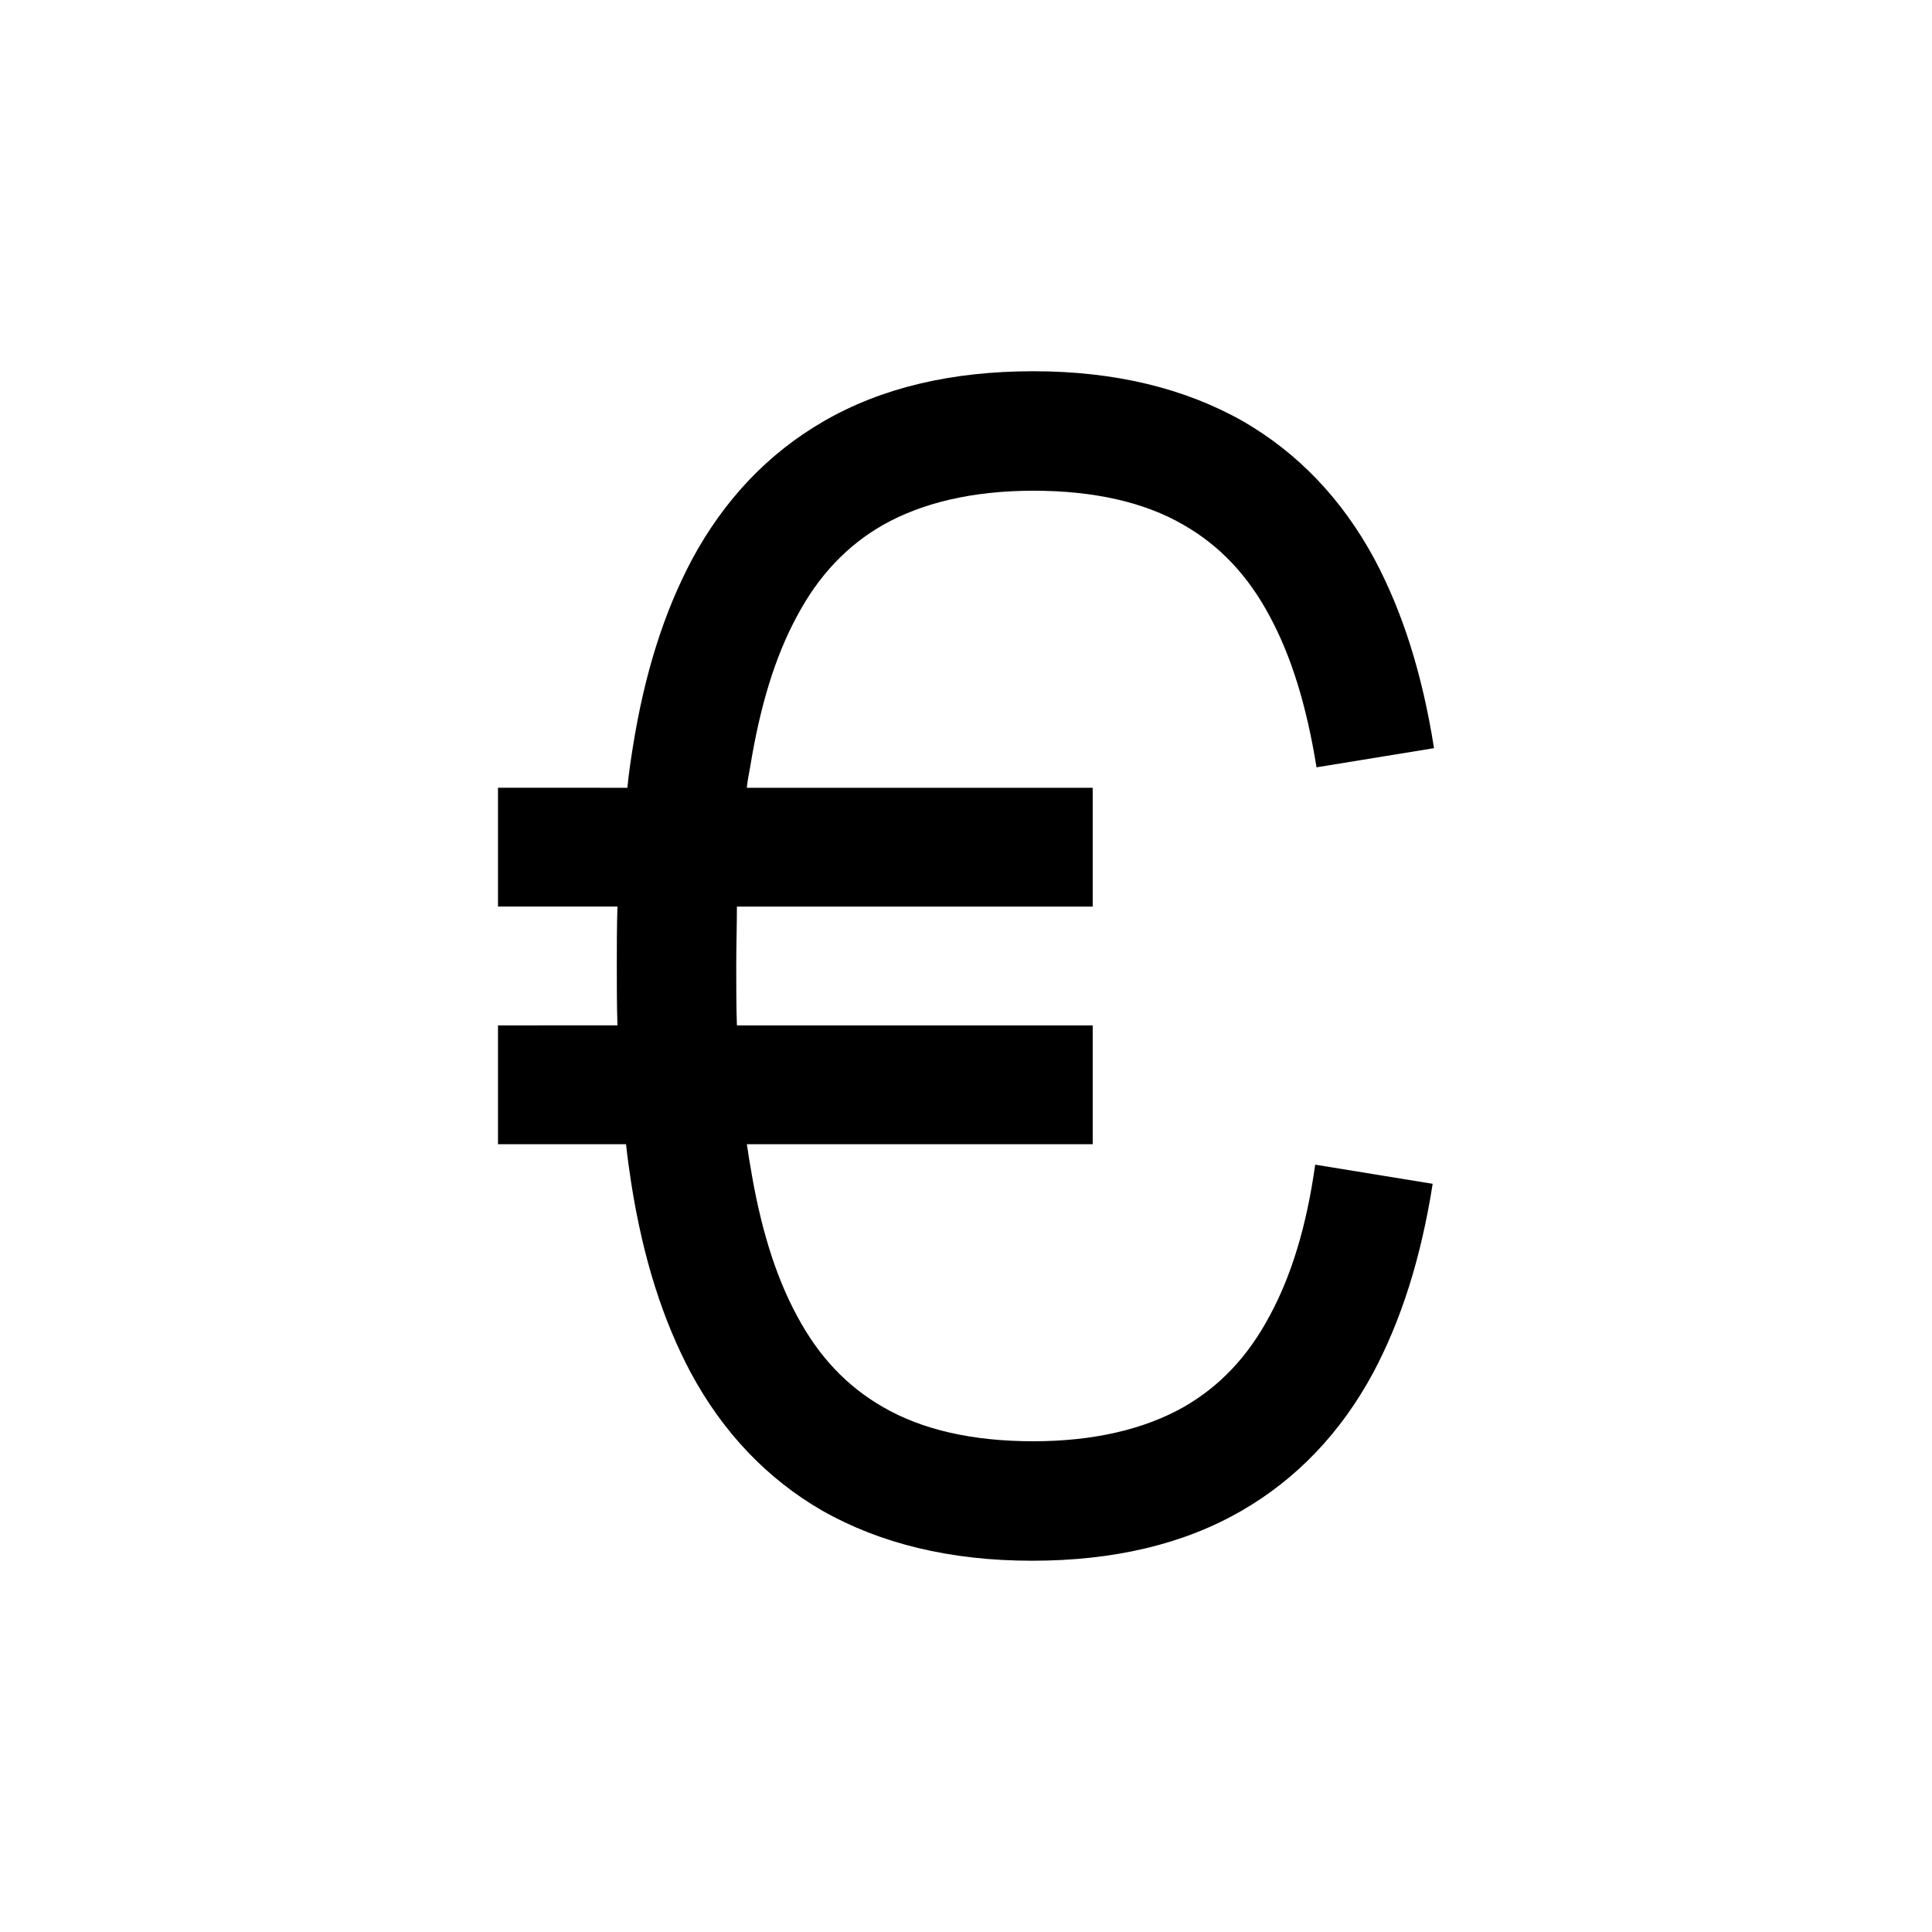 <?xml version="1.0" encoding="UTF-8"?>
<!-- Uploaded to: SVG Repo, www.svgrepo.com, Generator: SVG Repo Mixer Tools -->
<svg fill="#000000" width="800px" height="800px" version="1.1" viewBox="144 144 512 512" xmlns="http://www.w3.org/2000/svg">
 <path d="m480.47 492.71c-5.773 10.848-13.297 18.719-22.742 24.141-10.496 5.949-23.965 9.098-39.887 9.098-15.918 0-29.391-2.973-39.887-9.098-9.445-5.422-16.969-13.297-22.742-24.141-5.773-10.672-9.797-23.789-12.422-40.059-0.352-1.75-0.523-3.5-0.875-5.422h91.664v-31.488h-94.289c-0.176-5.074-0.176-10.32-0.176-15.742s0.176-10.672 0.176-15.742h94.289v-31.488h-91.664c0.176-1.75 0.523-3.672 0.875-5.422 2.625-16.27 6.648-29.391 12.422-40.059 5.773-10.848 13.297-18.719 22.742-24.141 10.496-5.949 23.965-9.098 39.887-9.098 15.918 0 29.391 2.973 39.887 9.098 9.445 5.422 16.969 13.297 22.742 24.141 5.773 10.672 9.797 23.789 12.422 40.059l31.137-5.074c-3.148-19.941-8.398-36.211-15.742-50.031-8.57-15.918-20.293-28.164-34.812-36.562-15.395-8.746-33.938-13.297-55.629-13.297s-40.234 4.375-55.629 13.297c-14.52 8.398-26.238 20.641-34.812 36.562-7.348 13.82-12.594 30.09-15.742 50.031-0.523 3.324-1.051 6.824-1.398 10.496l-34.293-0.008v31.488h31.664c-0.176 5.074-0.176 10.32-0.176 15.742s0 10.672 0.176 15.742l-31.664 0.004v31.488h33.938c0.352 3.5 0.875 6.996 1.398 10.496 3.148 19.941 8.398 36.211 15.742 50.031 8.57 15.918 20.293 28.164 34.812 36.562 15.395 8.746 33.938 13.297 55.629 13.297 21.691 0 40.234-4.375 55.629-13.297 14.52-8.398 26.238-20.641 34.812-36.562 7.348-13.82 12.594-30.09 15.742-50.031l-31.137-5.074c-2.269 16.27-6.293 29.391-12.066 40.062z"/>
</svg>
